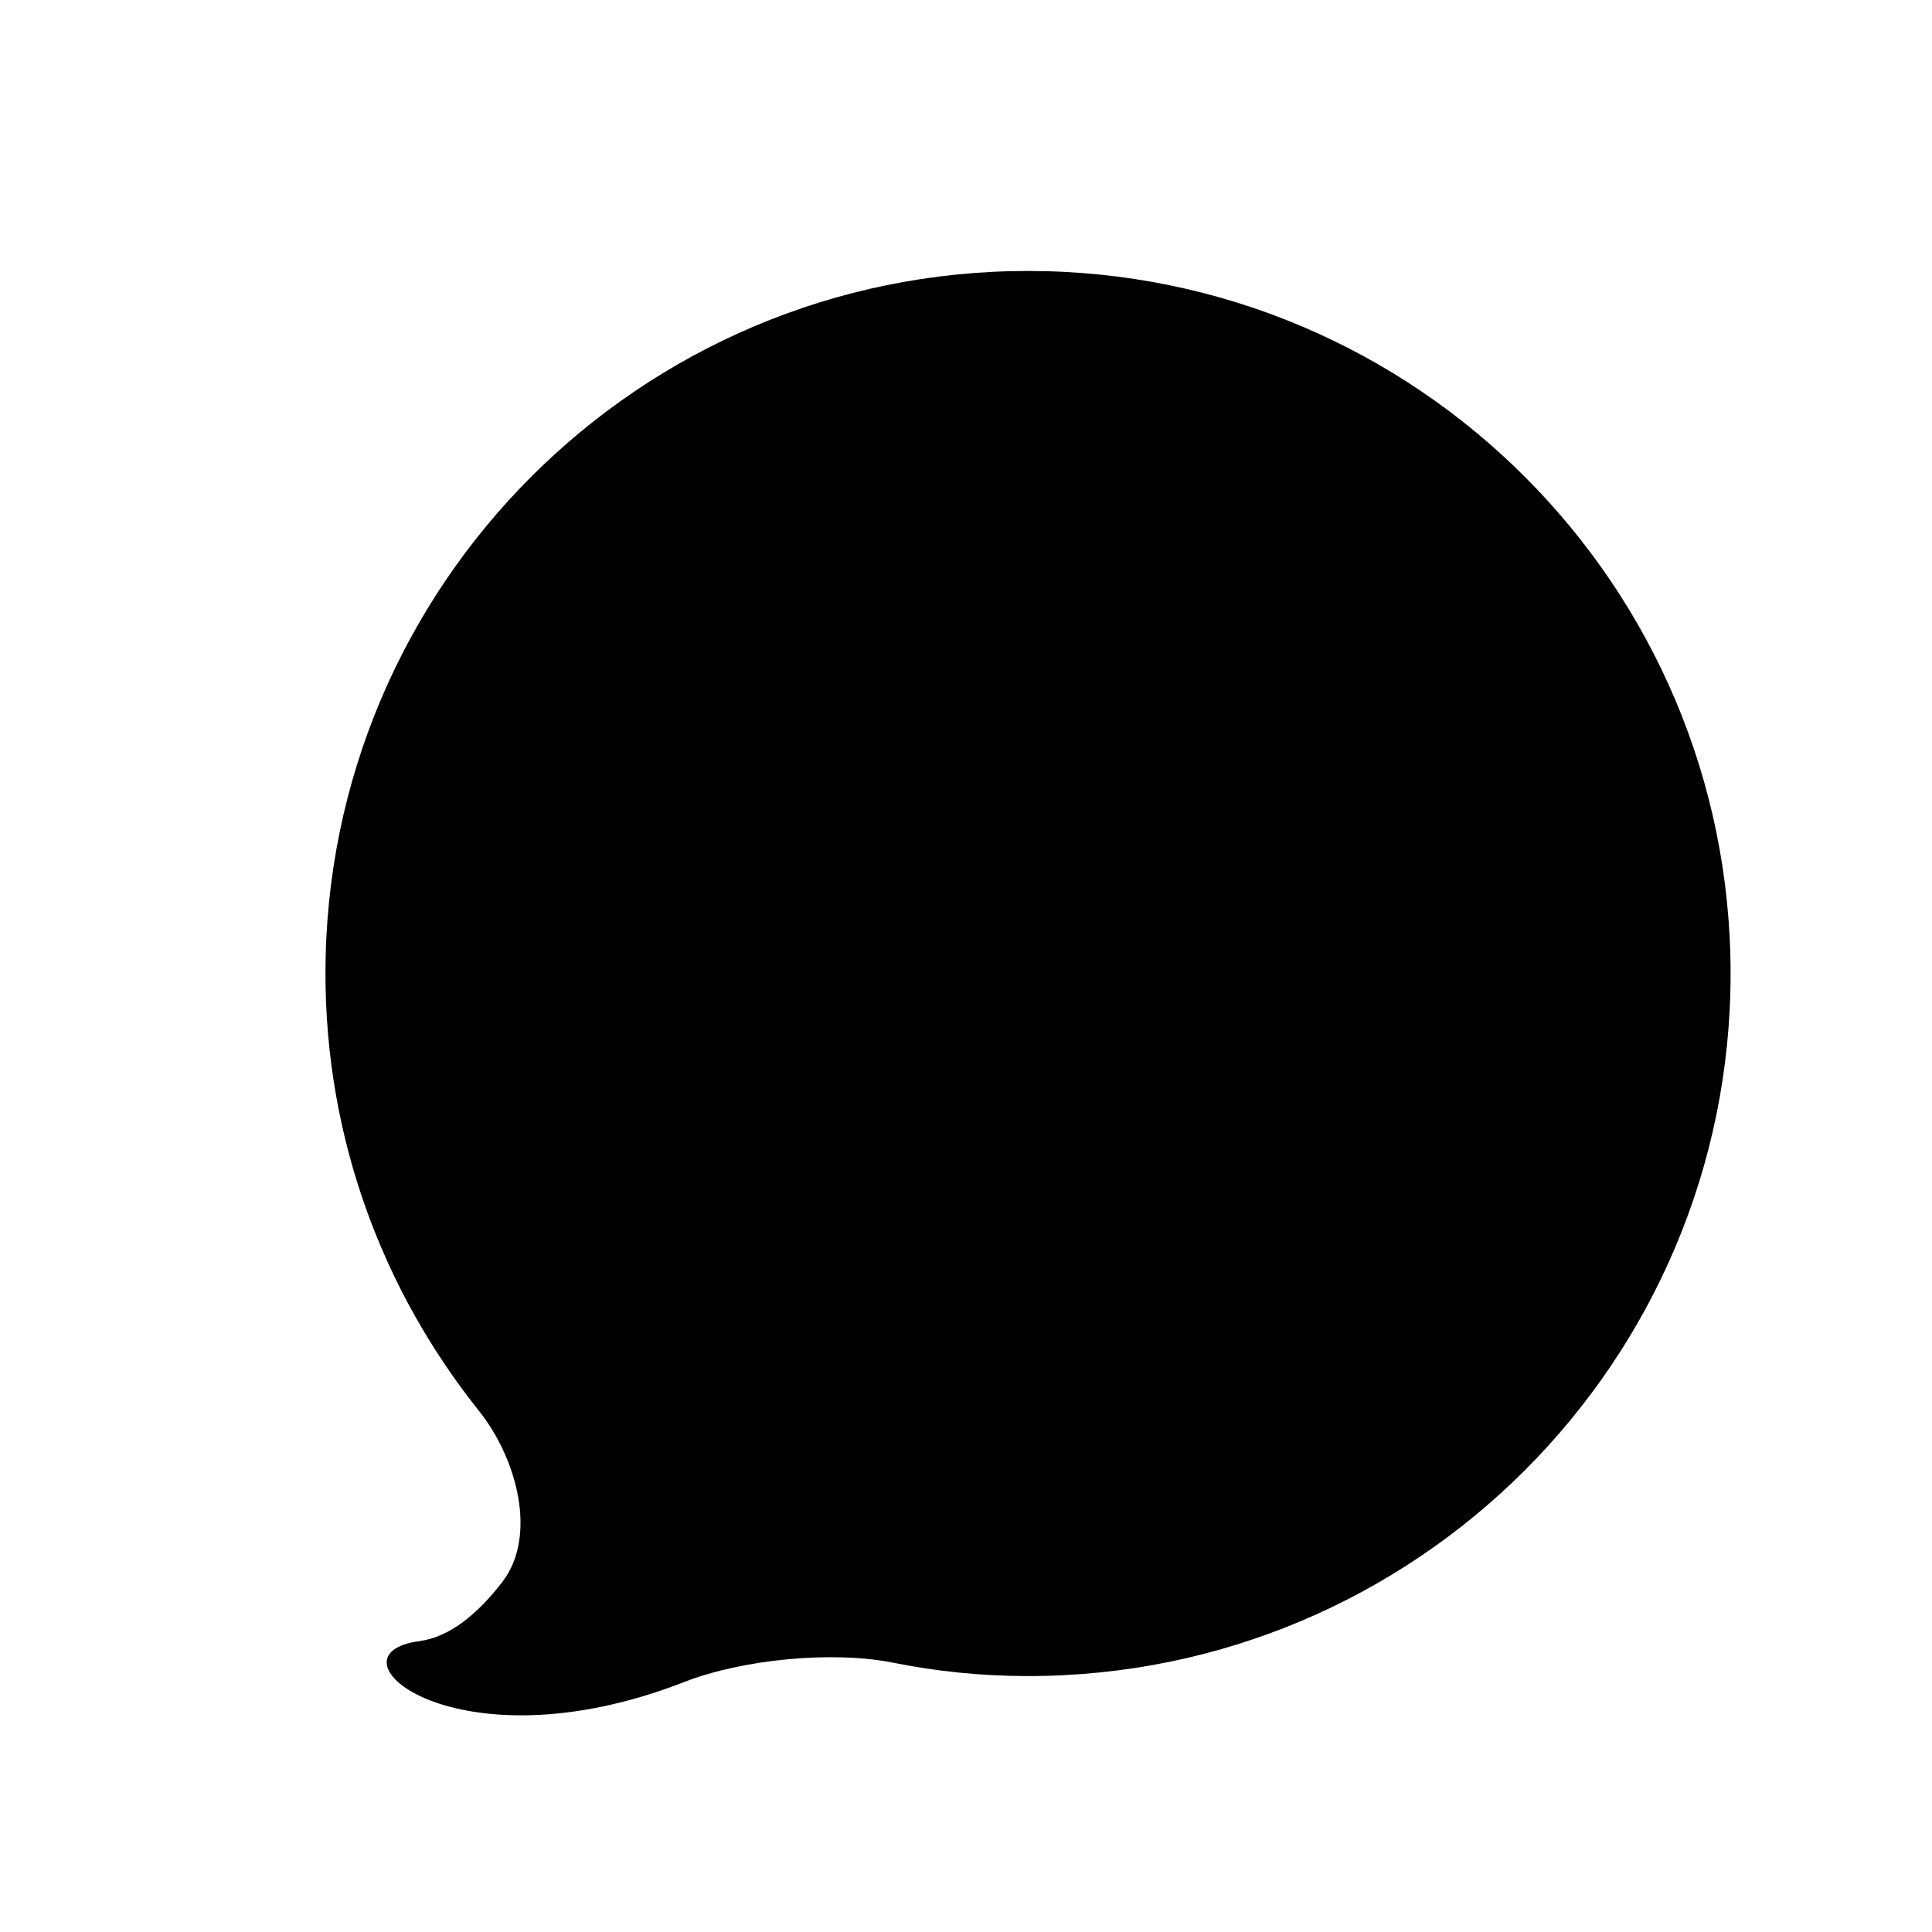 <?xml version="1.0" encoding="utf-8"?>
<!-- Generator: Adobe Illustrator 17.0.0, SVG Export Plug-In . SVG Version: 6.00 Build 0)  -->
<!DOCTYPE svg PUBLIC "-//W3C//DTD SVG 1.1//EN" "http://www.w3.org/Graphics/SVG/1.1/DTD/svg11.dtd">
<svg version="1.1" id="Capa_1" xmlns="http://www.w3.org/2000/svg" xmlns:xlink="http://www.w3.org/1999/xlink" x="0px" y="0px"
	 width="64px" height="64px" viewBox="0 0 64 64" enable-background="new 0 0 64 64" xml:space="preserve">
<path d="M34.054,8.976c-12.854,0-23.273,10.42-23.273,23.273c0,5.479,1.905,10.503,5.076,14.476
	c1.285,1.605,1.949,4.172,0.778,5.686c-0.836,1.083-1.757,1.823-2.751,1.955c-3.241,0.433,1.19,4.313,8.786,1.351
	c1.915-0.747,4.895-1.042,6.912-0.639c1.445,0.29,2.94,0.444,4.473,0.444c12.854,0,23.273-10.419,23.273-23.272
	S46.907,8.976,34.054,8.976z"/>
</svg>
